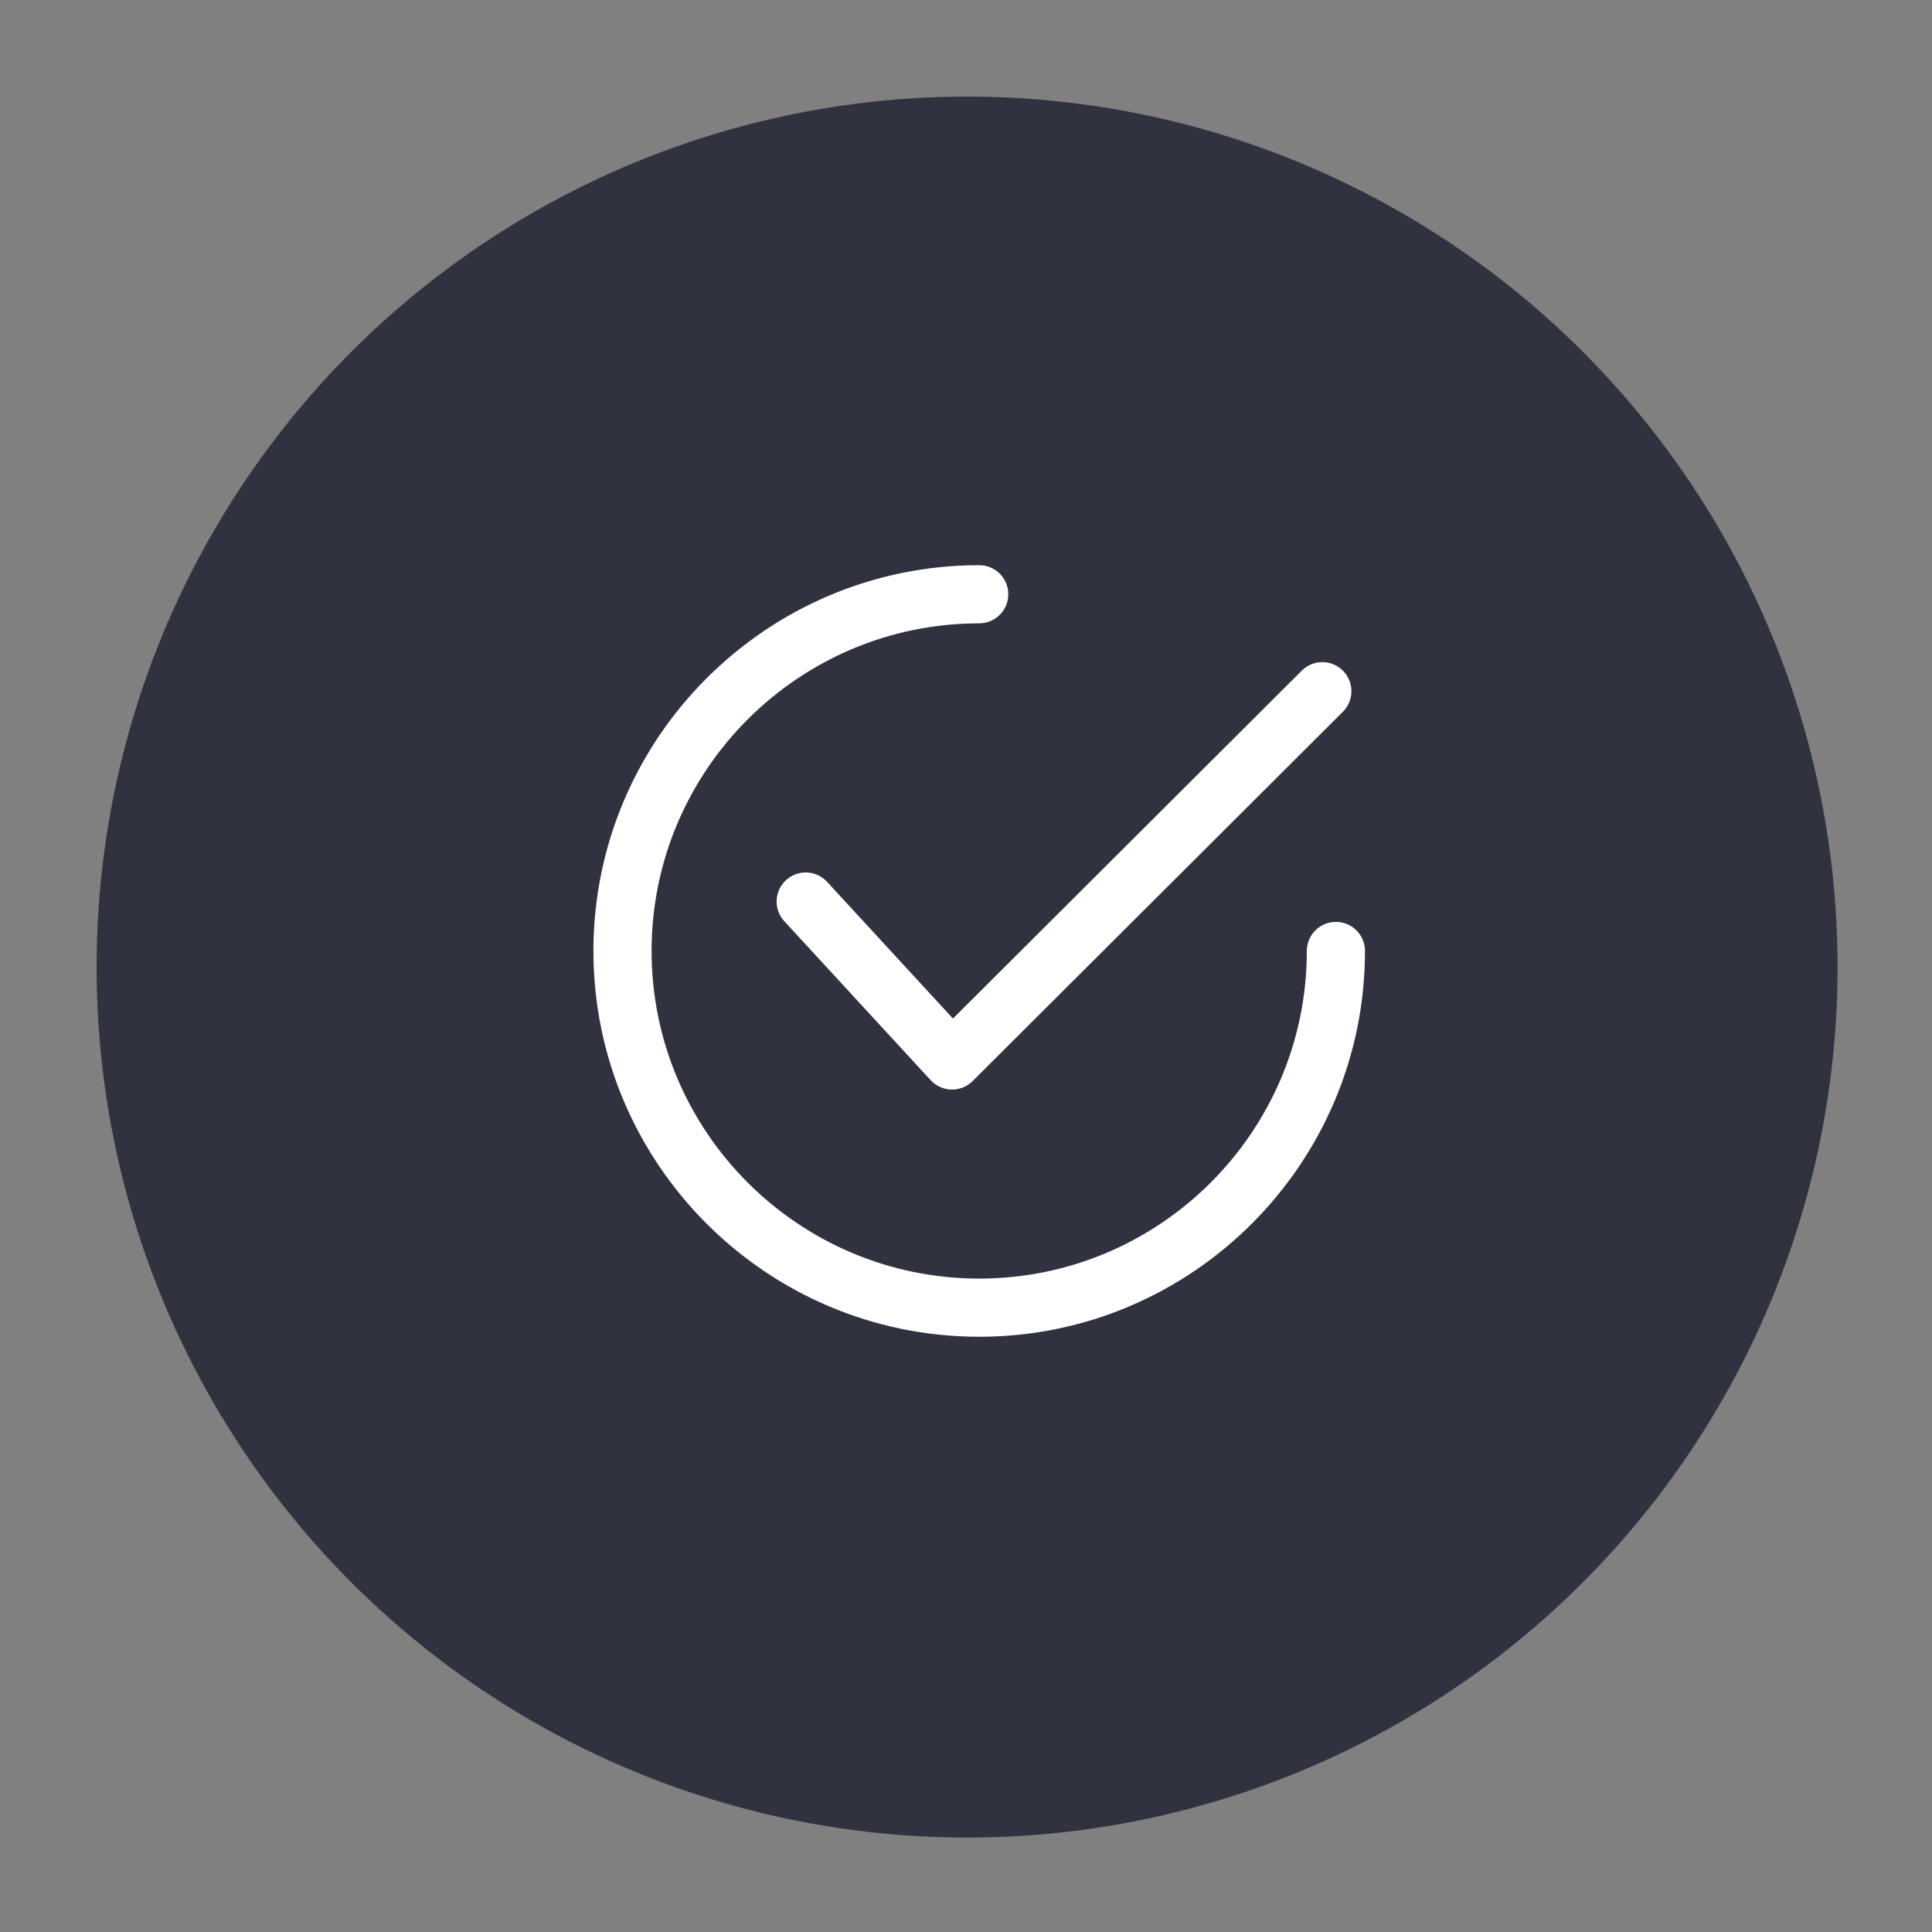 <?xml version="1.0" encoding="UTF-8" standalone="no"?>
<!-- Generator: Adobe Illustrator 19.0.0, SVG Export Plug-In . SVG Version: 6.00 Build 0)  -->

<svg
   version="1.1"
   id="Capa_1"
   x="0px"
   y="0px"
   viewBox="0 0 200 200"
   xml:space="preserve"
   sodipodi:docname="euro1.svg"
   width="200"
   height="200"
   inkscape:version="1.2.2 (b0a8486541, 2022-12-01)"
   xmlns:inkscape="http://www.inkscape.org/namespaces/inkscape"
   xmlns:sodipodi="http://sodipodi.sourceforge.net/DTD/sodipodi-0.dtd"
   xmlns="http://www.w3.org/2000/svg"
   xmlns:svg="http://www.w3.org/2000/svg"><rect x="0" y="0" width="200" height="200" fill="#808080" stroke="none"/><defs
   id="defs1557" /><sodipodi:namedview
   id="namedview1555"
   pagecolor="#ffffff"
   bordercolor="#666666"
   borderopacity="1.0"
   inkscape:showpageshadow="2"
   inkscape:pageopacity="0.0"
   inkscape:pagecheckerboard="0"
   inkscape:deskcolor="#d1d1d1"
   showgrid="false"
   inkscape:zoom="1.64"
   inkscape:cx="174.08537"
   inkscape:cy="60.97561"
   inkscape:window-width="1920"
   inkscape:window-height="1011"
   inkscape:window-x="0"
   inkscape:window-y="32"
   inkscape:window-maximized="1"
   inkscape:current-layer="Capa_1" />
<g
   id="g1522"
   transform="matrix(0.352,0,0,0.352,10,10)"
   style="fill:#30323f;fill-opacity:1">
	<g
   id="g1520"
   style="fill:#30323f;fill-opacity:1">
		<circle
   cx="256"
   cy="256"
   r="256"
   id="circle1518"
   style="fill:#30323f;fill-opacity:1" />
	</g>
</g><path
   d="m 382.895,136.379 c -6.5,6 -15,9.5 -24,9.5 -16,0 -29,-10.5 -33.5,-25 h 31 c 1.5,0 2.5,-1 2.5,-2.5 0,-1.5 -1,-2.5 -2.5,-2.5 h -32 c 0,-1.5 -0.5,-3.5 -0.5,-5 0,-1.5 0,-3.5 0.5,-5 h 32 c 1.5,0 2.5,-1 2.5,-2.5 0,-1.5 -1,-2.5 -2.5,-2.5 h -31 c 4.5,-14.5 17.5,-25 33.5,-25 9,0 17.5,3.5 24,9.5 1,1 2.5,1 3.5,0 1,-1 1,-2.5 0,-3.5 -7.5,-7 -17.5,-11 -27.5,-11 -18.5,0 -34,13 -38.5,30 h -9 c -1.5,0 -2.5,1 -2.5,2.5 0,1.5 1,2.5 2.5,2.5 h 8 c 0,1.5 -0.5,3.5 -0.5,5 0,1.5 0,3.5 0.5,5 h -8 c -1.5,0 -2.5,1 -2.5,2.5 0,1.5 1,2.5 2.5,2.5 h 9 c 4.5,17 20,30 38.5,30 10,0 20,-4 27,-10.5 1,-1 1,-2.5 0,-3.5 -0.5,-1 -2,-1.5 -3,-0.5 z"
   id="path2"
   style="fill:#ffffff;stroke-width:5" /><g
   id="g2968"
   transform="matrix(0.156,0,0,0.156,61.431,58.508)"
   style="fill:#ffffff"><g
     id="g143"
     style="fill:#ffffff">
	<g
   id="g141"
   style="fill:#ffffff">
		<path
   d="M 497.36,69.995 C 489.828,62.45 477.607,62.437 470.075,69.963 L 238.582,300.845 155.06,210.132 c -7.217,-7.834 -19.419,-8.342 -27.266,-1.126 -7.841,7.217 -8.343,19.425 -1.126,27.266 l 97.126,105.481 c 3.557,3.866 8.535,6.111 13.784,6.22 0.141,0.006 0.277,0.006 0.412,0.006 5.101,0 10.008,-2.026 13.623,-5.628 L 497.322,97.286 c 7.551,-7.525 7.564,-19.746 0.038,-27.291 z"
   id="path139"
   style="fill:#ffffff" />
	</g>
</g><g
     id="g149"
     style="fill:#ffffff">
	<g
   id="g147"
   style="fill:#ffffff">
		<path
   d="m 492.703,236.703 c -10.658,0 -19.296,8.638 -19.296,19.297 0,119.883 -97.524,217.407 -217.407,217.407 C 136.124,473.407 38.593,375.883 38.593,256 38.593,136.124 136.124,38.593 256,38.593 c 10.658,0 19.297,-8.638 19.297,-19.296 C 275.297,8.638 266.658,0 256,0 114.84,0 0,114.84 0,256 c 0,141.154 114.84,256 256,256 141.154,0 256,-114.846 256,-256 0,-10.658 -8.638,-19.297 -19.297,-19.297 z"
   id="path145"
   style="fill:#ffffff" />
	</g>
</g></g>
<g
   id="g1524">
</g>
<g
   id="g1526">
</g>
<g
   id="g1528">
</g>
<g
   id="g1530">
</g>
<g
   id="g1532">
</g>
<g
   id="g1534">
</g>
<g
   id="g1536">
</g>
<g
   id="g1538">
</g>
<g
   id="g1540">
</g>
<g
   id="g1542">
</g>
<g
   id="g1544">
</g>
<g
   id="g1546">
</g>
<g
   id="g1548">
</g>
<g
   id="g1550">
</g>
<g
   id="g1552">
</g>
</svg>
